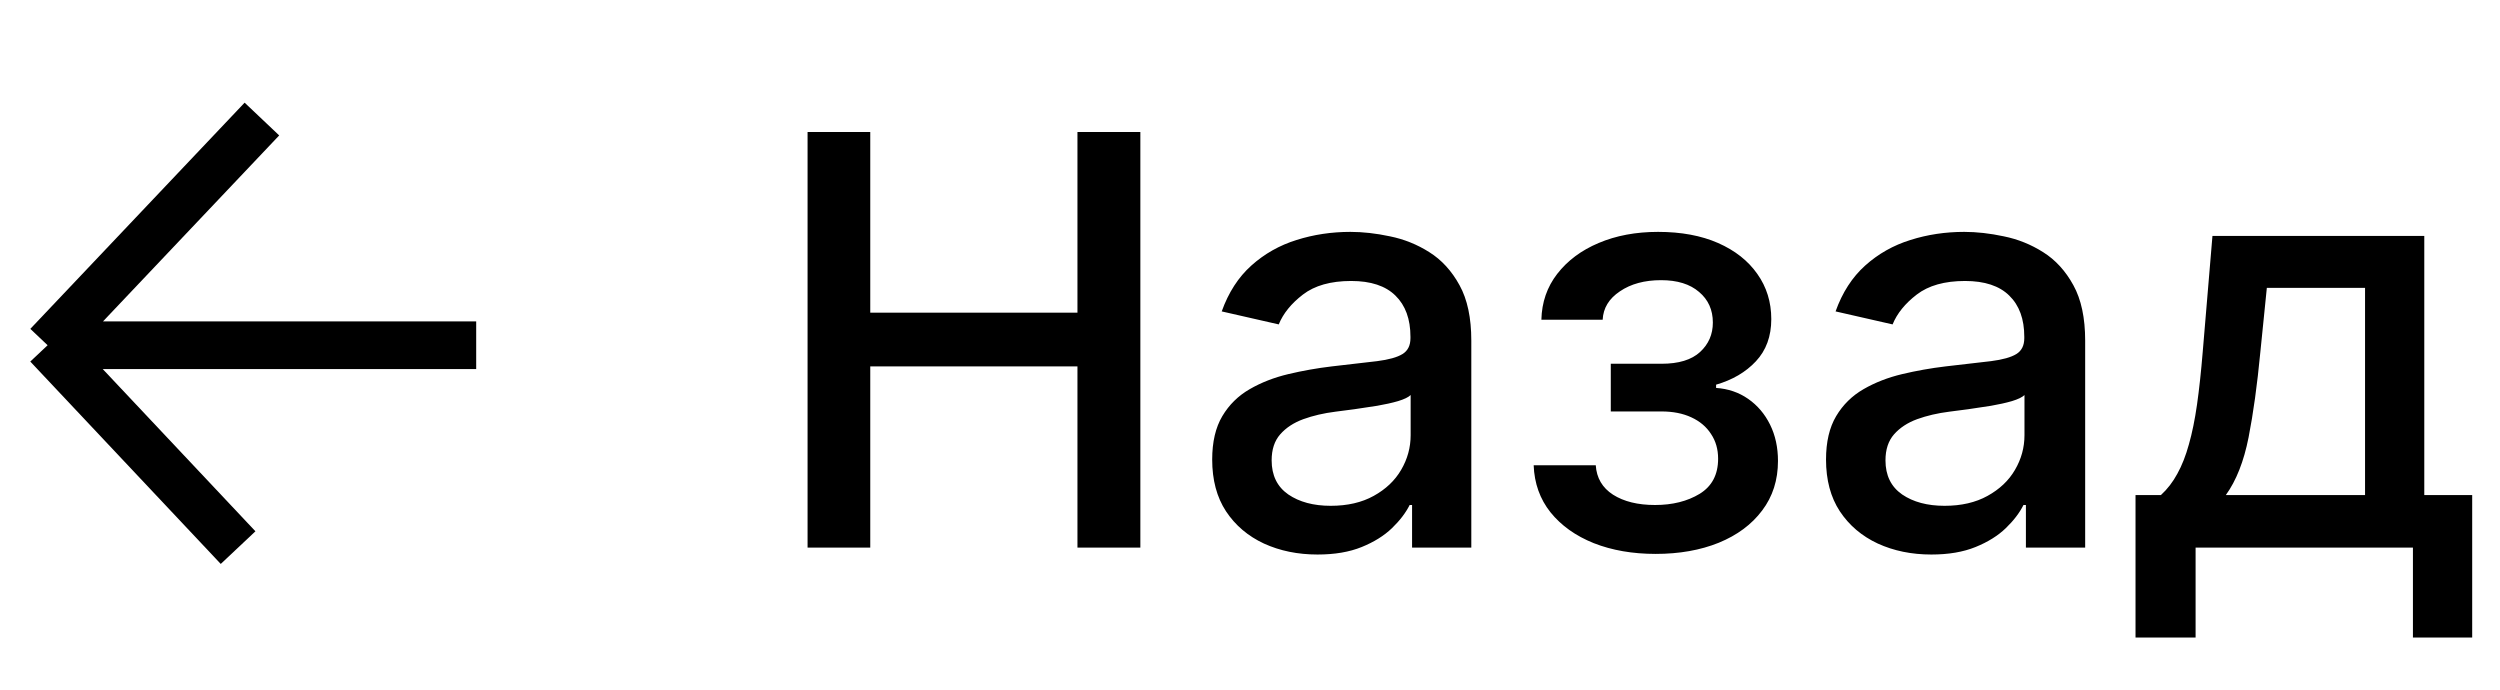 <?xml version="1.0" encoding="UTF-8"?> <svg xmlns="http://www.w3.org/2000/svg" width="105" height="29" viewBox="0 0 105 29" fill="none"><path d="M2 14.5L10 23M2 14.5L11 5M2 14.5H20" stroke="black" stroke-width="2"></path><path d="M33.918 23V5.545H36.551V13.131H45.253V5.545H47.895V23H45.253V15.389H36.551V23H33.918ZM55.335 23.29C54.506 23.29 53.756 23.136 53.085 22.829C52.415 22.517 51.883 22.065 51.492 21.474C51.105 20.884 50.912 20.159 50.912 19.301C50.912 18.562 51.054 17.954 51.338 17.477C51.622 17 52.006 16.622 52.489 16.344C52.972 16.065 53.511 15.855 54.108 15.713C54.705 15.571 55.312 15.463 55.932 15.389C56.716 15.298 57.352 15.224 57.841 15.168C58.33 15.105 58.685 15.006 58.906 14.869C59.128 14.733 59.239 14.511 59.239 14.204V14.145C59.239 13.401 59.028 12.824 58.608 12.415C58.193 12.006 57.574 11.801 56.75 11.801C55.892 11.801 55.216 11.992 54.722 12.372C54.233 12.747 53.895 13.165 53.707 13.625L51.312 13.079C51.597 12.284 52.011 11.642 52.557 11.153C53.108 10.659 53.742 10.301 54.457 10.079C55.173 9.852 55.926 9.739 56.716 9.739C57.239 9.739 57.793 9.801 58.378 9.926C58.969 10.046 59.52 10.267 60.031 10.591C60.548 10.915 60.972 11.378 61.301 11.98C61.631 12.577 61.795 13.352 61.795 14.307V23H59.307V21.21H59.205C59.04 21.54 58.793 21.864 58.463 22.182C58.133 22.5 57.71 22.764 57.193 22.974C56.676 23.185 56.057 23.29 55.335 23.29ZM55.889 21.244C56.594 21.244 57.196 21.105 57.696 20.827C58.202 20.548 58.585 20.185 58.847 19.736C59.114 19.281 59.247 18.796 59.247 18.278V16.591C59.156 16.682 58.98 16.767 58.719 16.847C58.463 16.921 58.17 16.986 57.841 17.043C57.511 17.094 57.19 17.142 56.878 17.188C56.565 17.227 56.304 17.261 56.094 17.29C55.599 17.352 55.148 17.457 54.739 17.605C54.335 17.753 54.011 17.966 53.767 18.244C53.528 18.517 53.409 18.881 53.409 19.335C53.409 19.966 53.642 20.443 54.108 20.767C54.574 21.085 55.168 21.244 55.889 21.244ZM64.414 19.54H67.022C67.056 20.074 67.298 20.486 67.746 20.776C68.201 21.065 68.789 21.21 69.511 21.21C70.244 21.21 70.869 21.054 71.386 20.741C71.903 20.423 72.161 19.932 72.161 19.267C72.161 18.869 72.062 18.523 71.863 18.227C71.67 17.926 71.394 17.693 71.036 17.528C70.684 17.364 70.266 17.281 69.783 17.281H67.653V15.278H69.783C70.505 15.278 71.045 15.114 71.403 14.784C71.761 14.454 71.94 14.043 71.94 13.548C71.94 13.014 71.746 12.585 71.36 12.261C70.979 11.932 70.448 11.767 69.766 11.767C69.073 11.767 68.496 11.923 68.036 12.236C67.576 12.543 67.335 12.94 67.312 13.429H64.738C64.755 12.696 64.977 12.054 65.403 11.503C65.835 10.946 66.414 10.514 67.141 10.207C67.874 9.895 68.707 9.739 69.638 9.739C70.61 9.739 71.451 9.895 72.161 10.207C72.871 10.52 73.42 10.952 73.806 11.503C74.198 12.054 74.394 12.688 74.394 13.403C74.394 14.125 74.178 14.716 73.746 15.176C73.32 15.631 72.763 15.957 72.076 16.156V16.293C72.582 16.327 73.031 16.48 73.423 16.753C73.815 17.026 74.121 17.386 74.343 17.835C74.565 18.284 74.675 18.793 74.675 19.361C74.675 20.162 74.454 20.855 74.011 21.44C73.573 22.026 72.965 22.477 72.187 22.796C71.414 23.108 70.531 23.264 69.536 23.264C68.57 23.264 67.704 23.114 66.937 22.812C66.175 22.506 65.57 22.074 65.121 21.517C64.678 20.96 64.442 20.301 64.414 19.54ZM81.117 23.29C80.287 23.29 79.537 23.136 78.867 22.829C78.196 22.517 77.665 22.065 77.273 21.474C76.886 20.884 76.693 20.159 76.693 19.301C76.693 18.562 76.835 17.954 77.119 17.477C77.403 17 77.787 16.622 78.27 16.344C78.753 16.065 79.293 15.855 79.889 15.713C80.486 15.571 81.094 15.463 81.713 15.389C82.497 15.298 83.133 15.224 83.622 15.168C84.111 15.105 84.466 15.006 84.688 14.869C84.909 14.733 85.02 14.511 85.02 14.204V14.145C85.02 13.401 84.81 12.824 84.389 12.415C83.974 12.006 83.355 11.801 82.531 11.801C81.673 11.801 80.997 11.992 80.503 12.372C80.014 12.747 79.676 13.165 79.489 13.625L77.094 13.079C77.378 12.284 77.793 11.642 78.338 11.153C78.889 10.659 79.523 10.301 80.239 10.079C80.954 9.852 81.707 9.739 82.497 9.739C83.02 9.739 83.574 9.801 84.159 9.926C84.75 10.046 85.301 10.267 85.812 10.591C86.329 10.915 86.753 11.378 87.082 11.98C87.412 12.577 87.577 13.352 87.577 14.307V23H85.088V21.21H84.986C84.821 21.54 84.574 21.864 84.244 22.182C83.915 22.5 83.492 22.764 82.974 22.974C82.457 23.185 81.838 23.29 81.117 23.29ZM81.671 21.244C82.375 21.244 82.977 21.105 83.477 20.827C83.983 20.548 84.367 20.185 84.628 19.736C84.895 19.281 85.028 18.796 85.028 18.278V16.591C84.938 16.682 84.761 16.767 84.5 16.847C84.244 16.921 83.952 16.986 83.622 17.043C83.293 17.094 82.972 17.142 82.659 17.188C82.347 17.227 82.085 17.261 81.875 17.29C81.381 17.352 80.929 17.457 80.52 17.605C80.117 17.753 79.793 17.966 79.548 18.244C79.31 18.517 79.19 18.881 79.19 19.335C79.19 19.966 79.423 20.443 79.889 20.767C80.355 21.085 80.949 21.244 81.671 21.244ZM89.692 26.776V20.793H90.758C91.031 20.543 91.261 20.244 91.448 19.898C91.641 19.551 91.803 19.139 91.934 18.662C92.07 18.185 92.184 17.628 92.275 16.991C92.366 16.349 92.445 15.617 92.513 14.793L92.923 9.909H101.82V20.793H103.832V26.776H101.343V23H92.215V26.776H89.692ZM93.485 20.793H99.332V12.091H95.207L94.934 14.793C94.803 16.168 94.638 17.361 94.44 18.372C94.241 19.378 93.923 20.185 93.485 20.793Z" fill="black"></path></svg> 